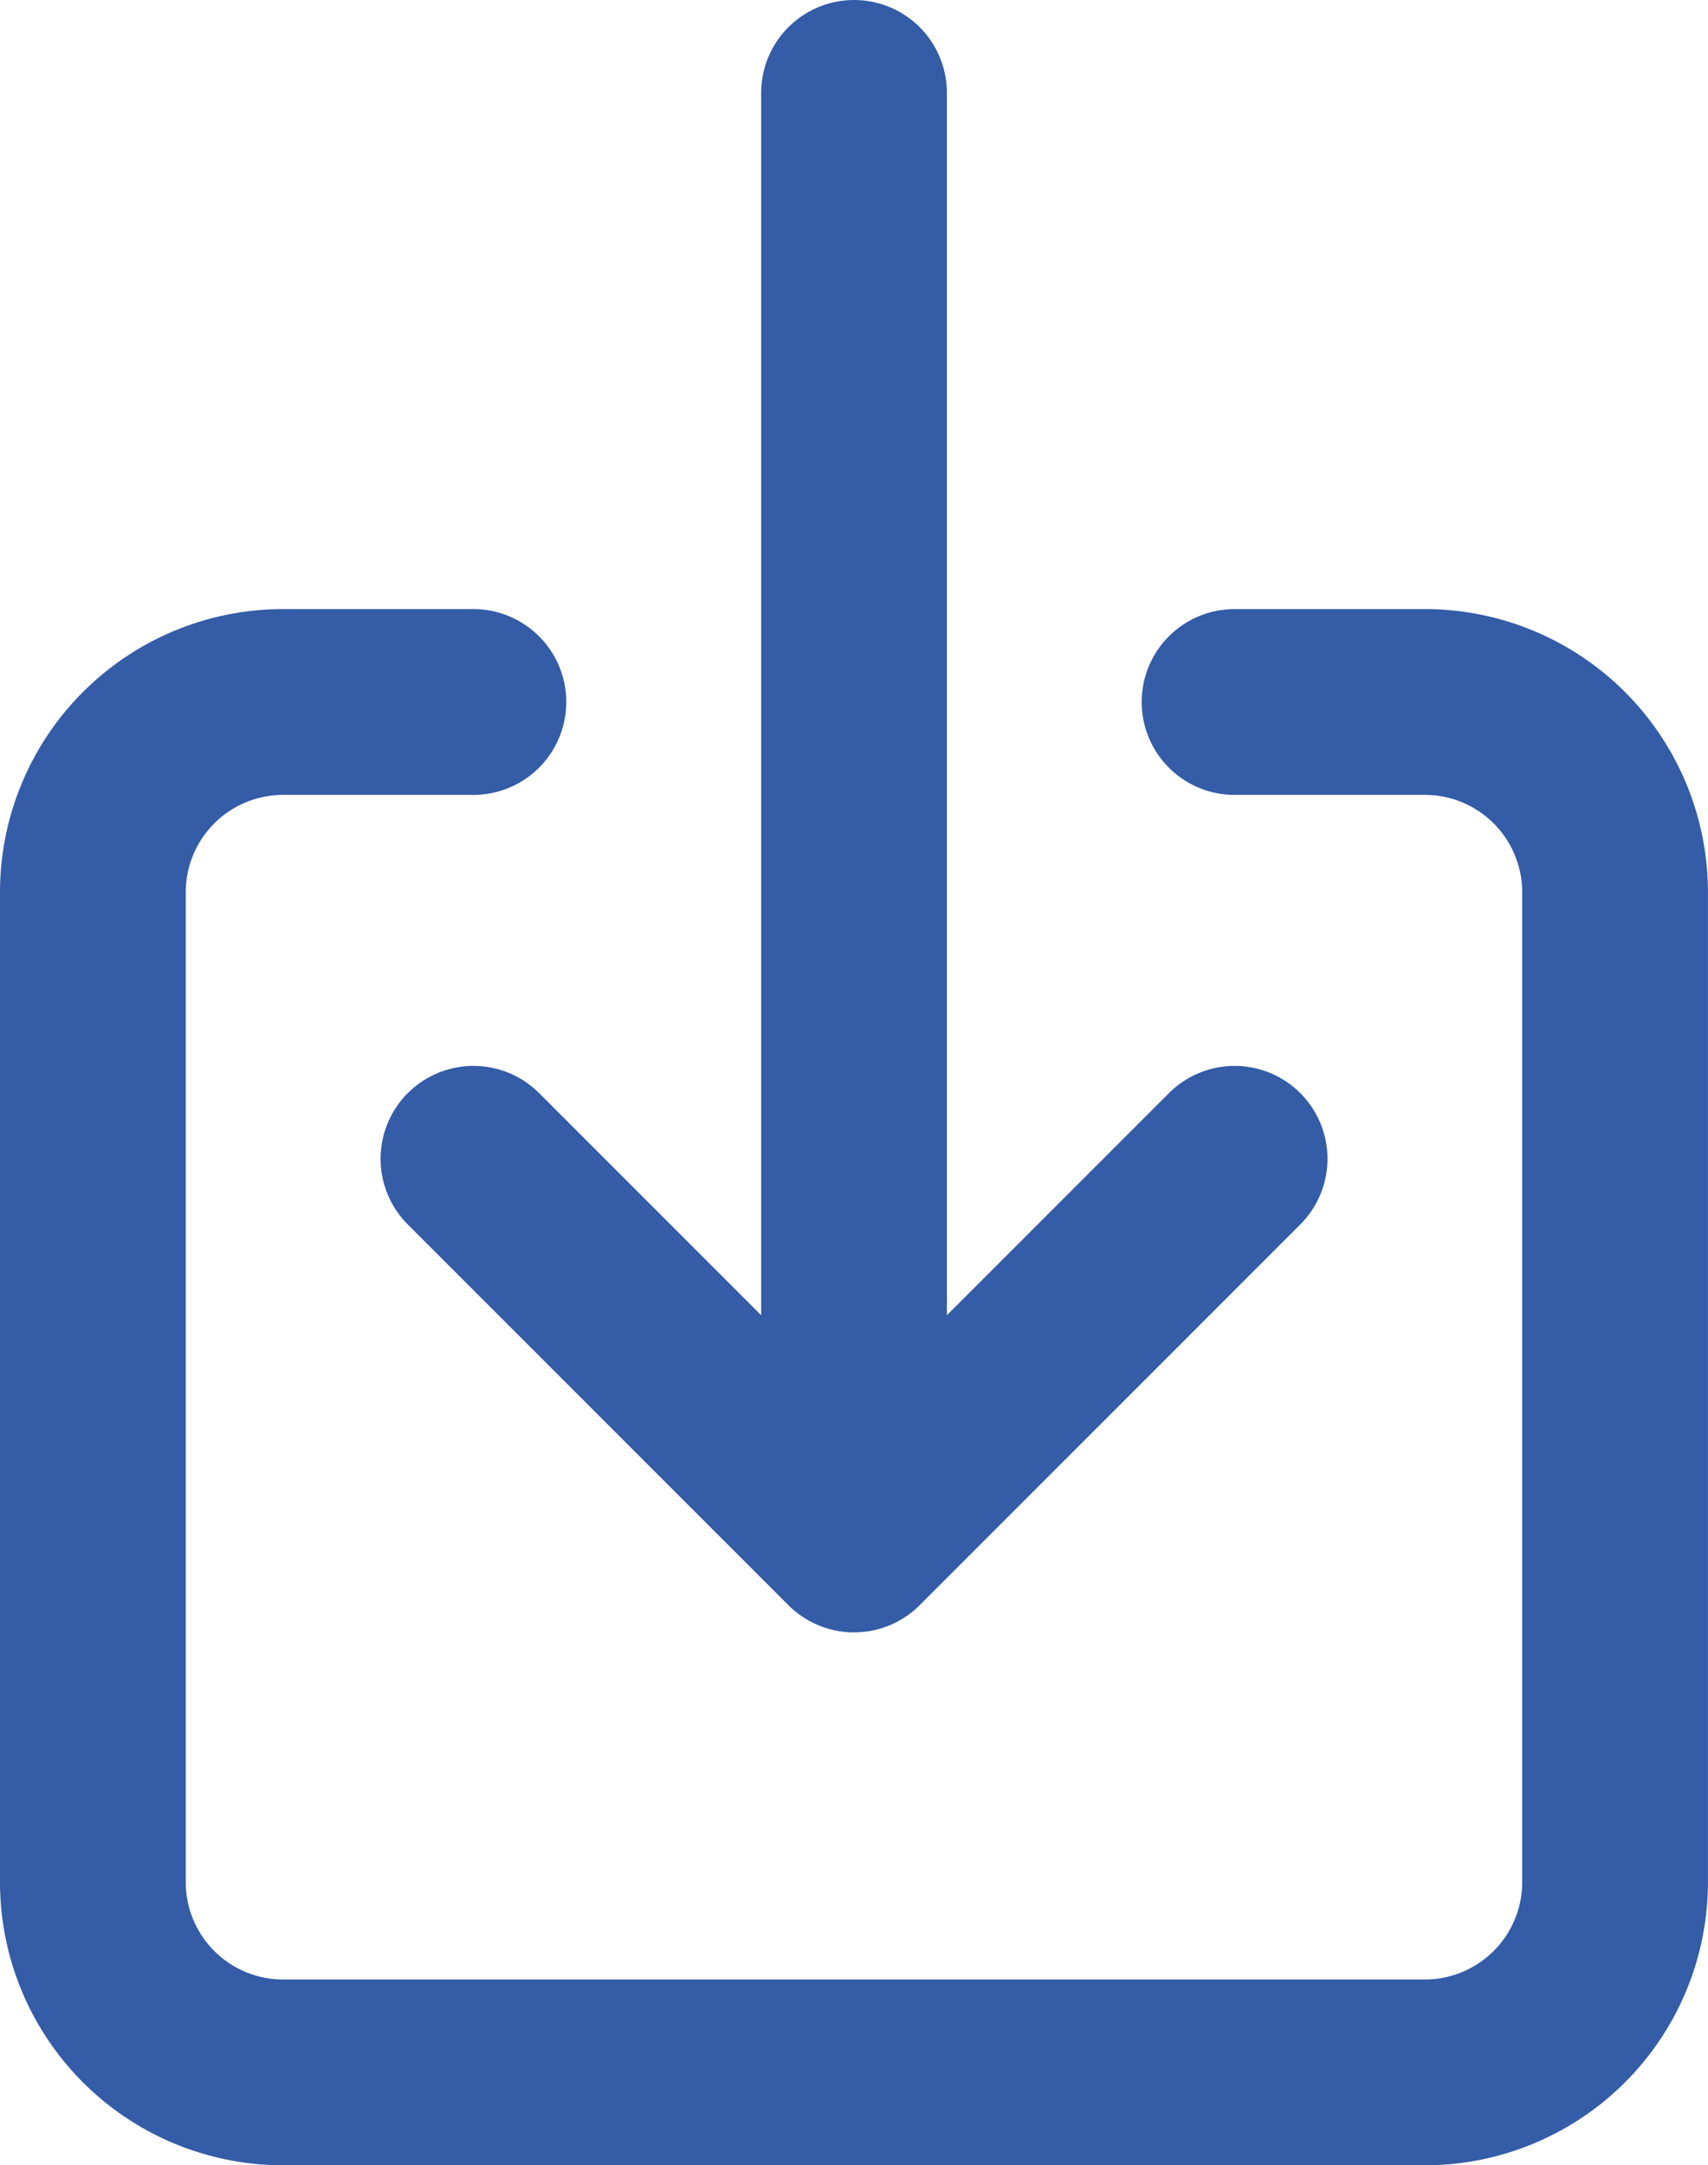 <svg xmlns="http://www.w3.org/2000/svg" width="27.587" height="34.963" viewBox="0 0 27.587 34.963"><g transform="translate(1.5 1.5)"><path d="M27.44,16.5h3.073a3.073,3.073,0,0,1,3.073,3.073V35.555a3.073,3.073,0,0,1-3.073,3.073H12.073A3.073,3.073,0,0,1,9,35.555V19.573A3.073,3.073,0,0,1,12.073,16.5h3.073" transform="translate(-9 -6.665)" fill="none" stroke="#345ca7" stroke-linecap="round" stroke-linejoin="round" stroke-width="3"/><path d="M16.5,25.5l6.147,6.147L28.794,25.5" transform="translate(-10.353 -8.289)" fill="none" stroke="#345ca7" stroke-linecap="round" stroke-linejoin="round" stroke-width="3"/><path d="M24,4.5V26.628" transform="translate(-11.706 -4.5)" fill="none" stroke="#345ca7" stroke-linecap="round" stroke-linejoin="round" stroke-width="3"/></g></svg>